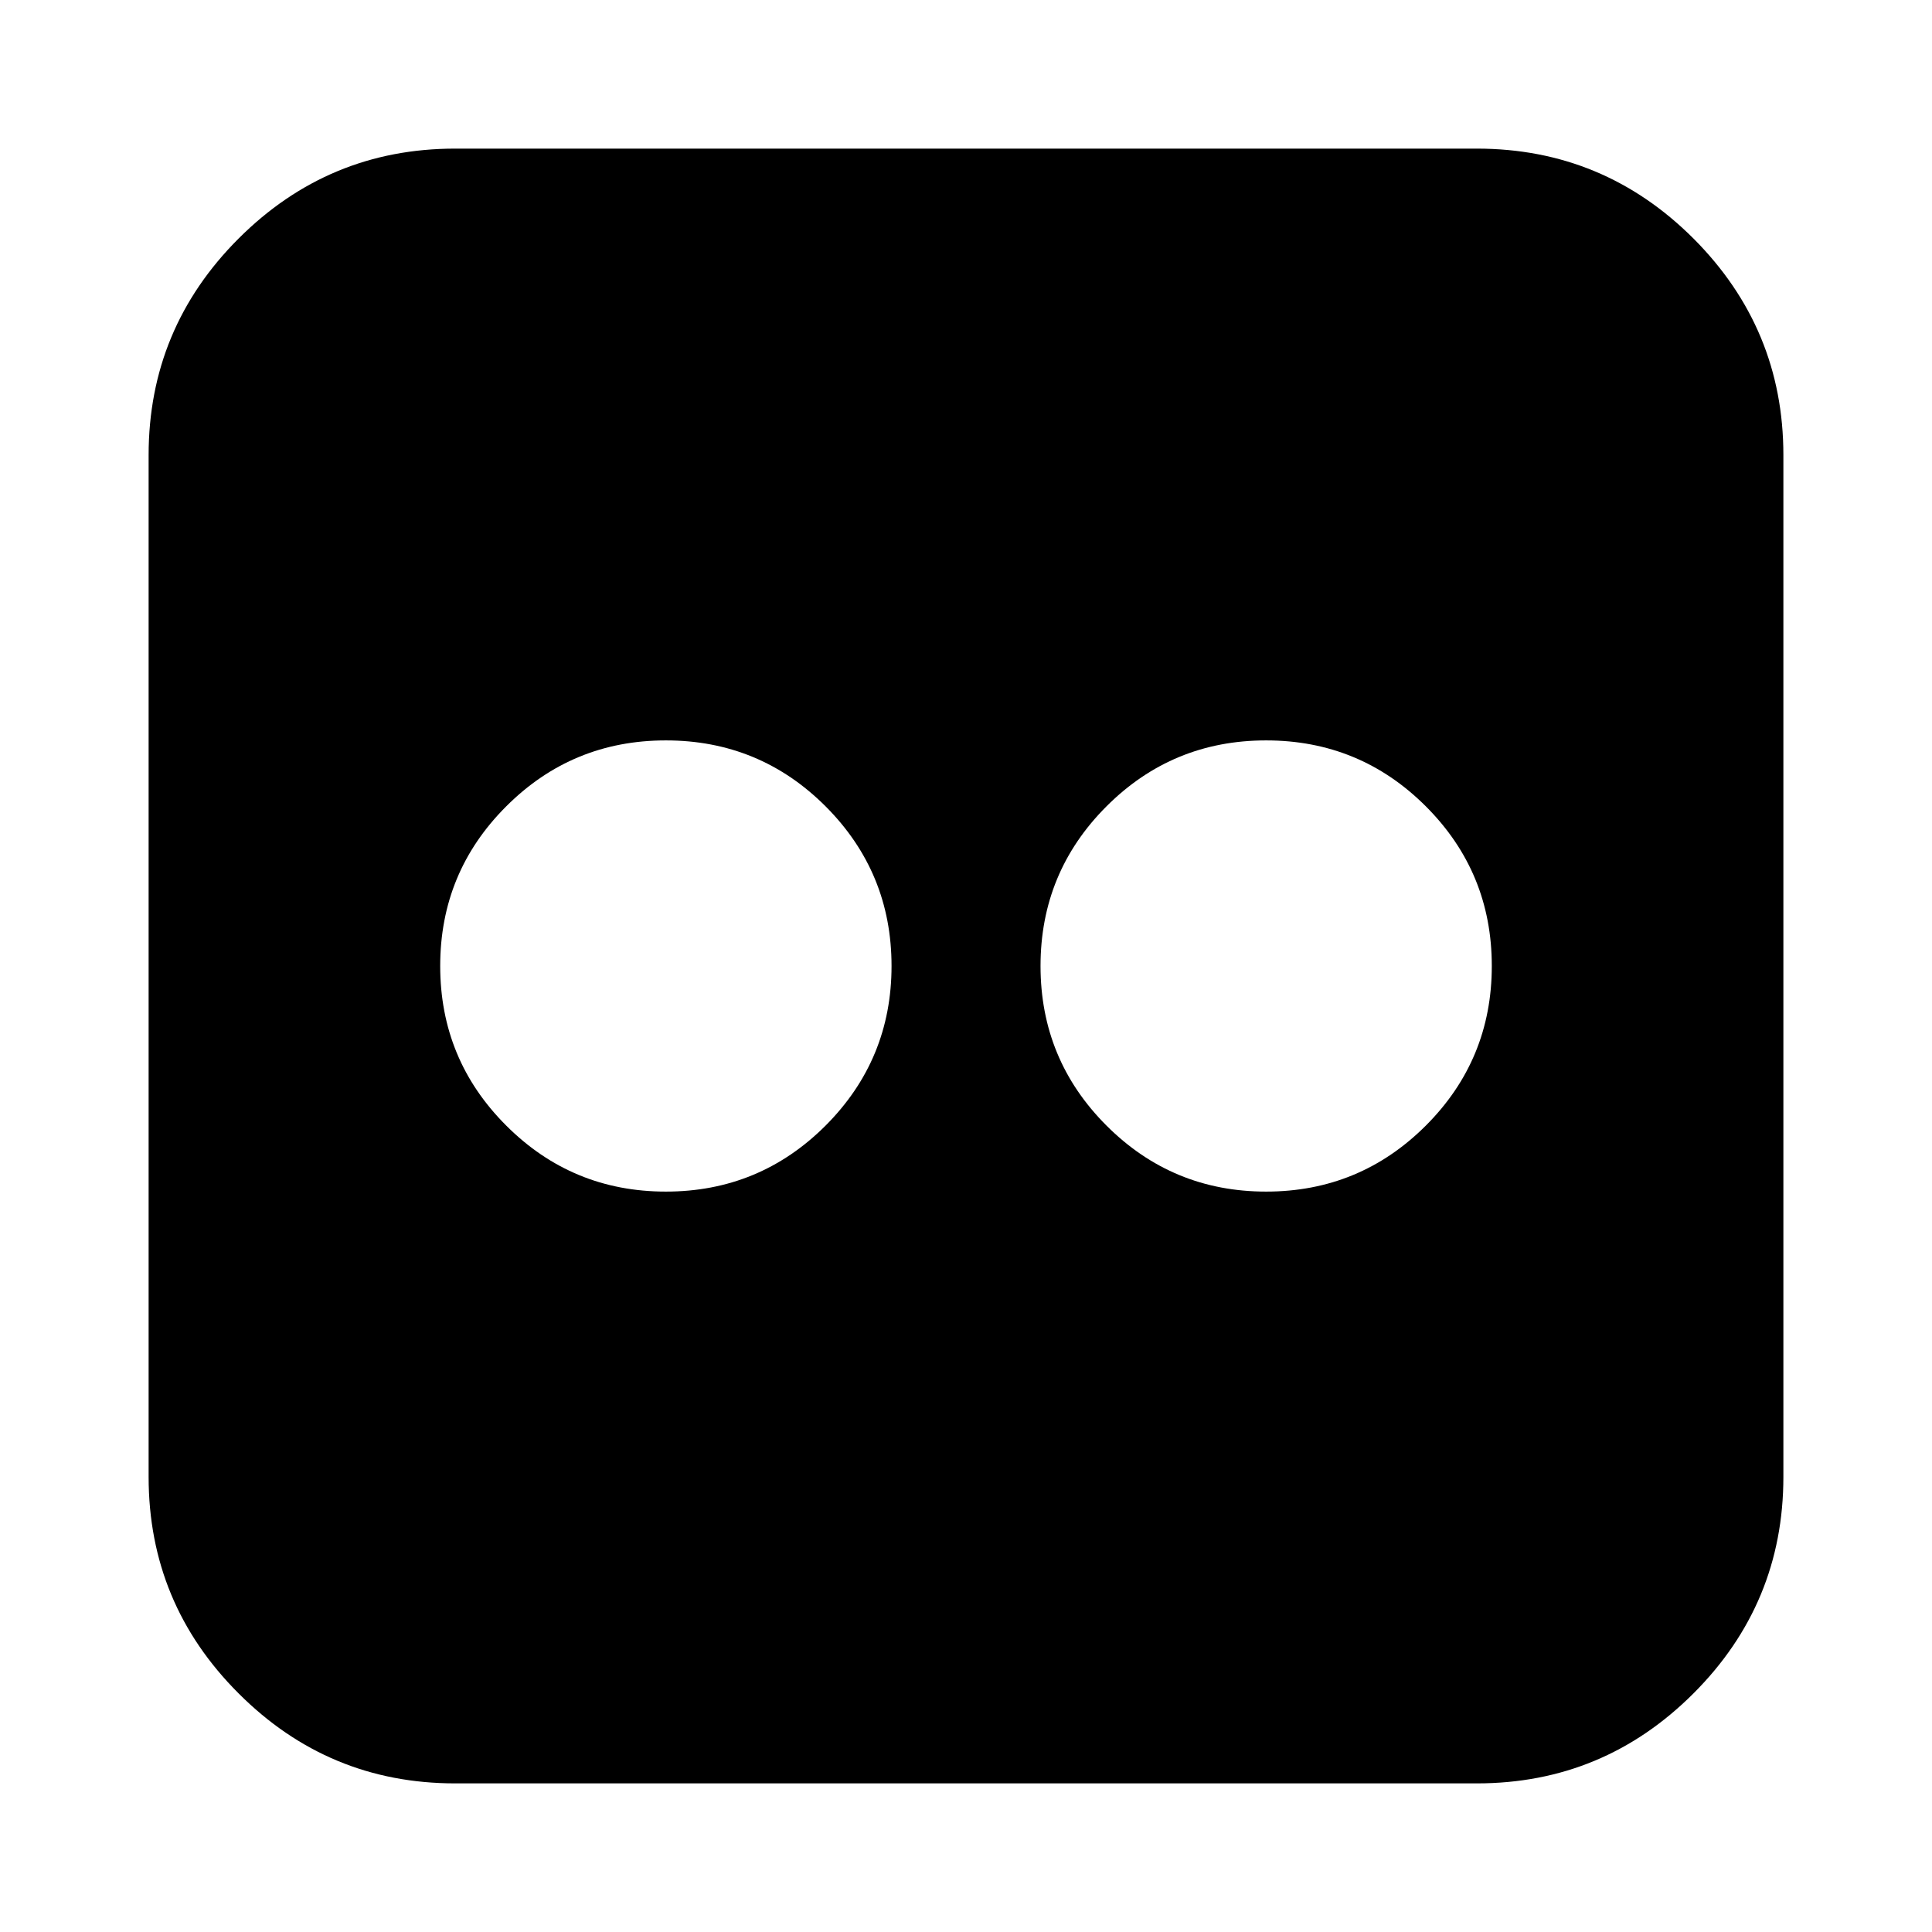 <svg width="26" height="26" viewBox="0 0 26 26" fill="none" xmlns="http://www.w3.org/2000/svg">
<path d="M19.875 2H6.125C4.989 2 4.017 2.404 3.211 3.21C2.404 4.017 2 4.989 2 6.125V19.875C2 21.011 2.404 21.983 3.211 22.789C4.017 23.596 4.989 24 6.125 24H19.875C21.011 24 21.983 23.596 22.79 22.789C23.596 21.983 24 21.011 24 19.875V6.125C24 4.989 23.596 4.018 22.79 3.21C21.983 2.404 21.011 2 19.875 2ZM11.11 15.148C10.517 15.74 9.801 16.036 8.961 16.036C8.121 16.036 7.405 15.74 6.813 15.148C6.22 14.556 5.924 13.84 5.924 13C5.924 12.159 6.22 11.443 6.813 10.851C7.405 10.259 8.121 9.964 8.961 9.964C9.801 9.964 10.517 10.259 11.11 10.851C11.701 11.443 11.998 12.159 11.998 13C11.998 13.84 11.701 14.556 11.11 15.148ZM19.188 15.148C18.595 15.74 17.879 16.036 17.039 16.036C16.199 16.036 15.483 15.74 14.891 15.148C14.299 14.556 14.003 13.84 14.003 13C14.003 12.159 14.299 11.443 14.891 10.851C15.483 10.259 16.199 9.964 17.039 9.964C17.879 9.964 18.595 10.259 19.188 10.851C19.78 11.443 20.076 12.159 20.076 13C20.076 13.84 19.78 14.556 19.188 15.148Z" fill="black"/>
</svg>
